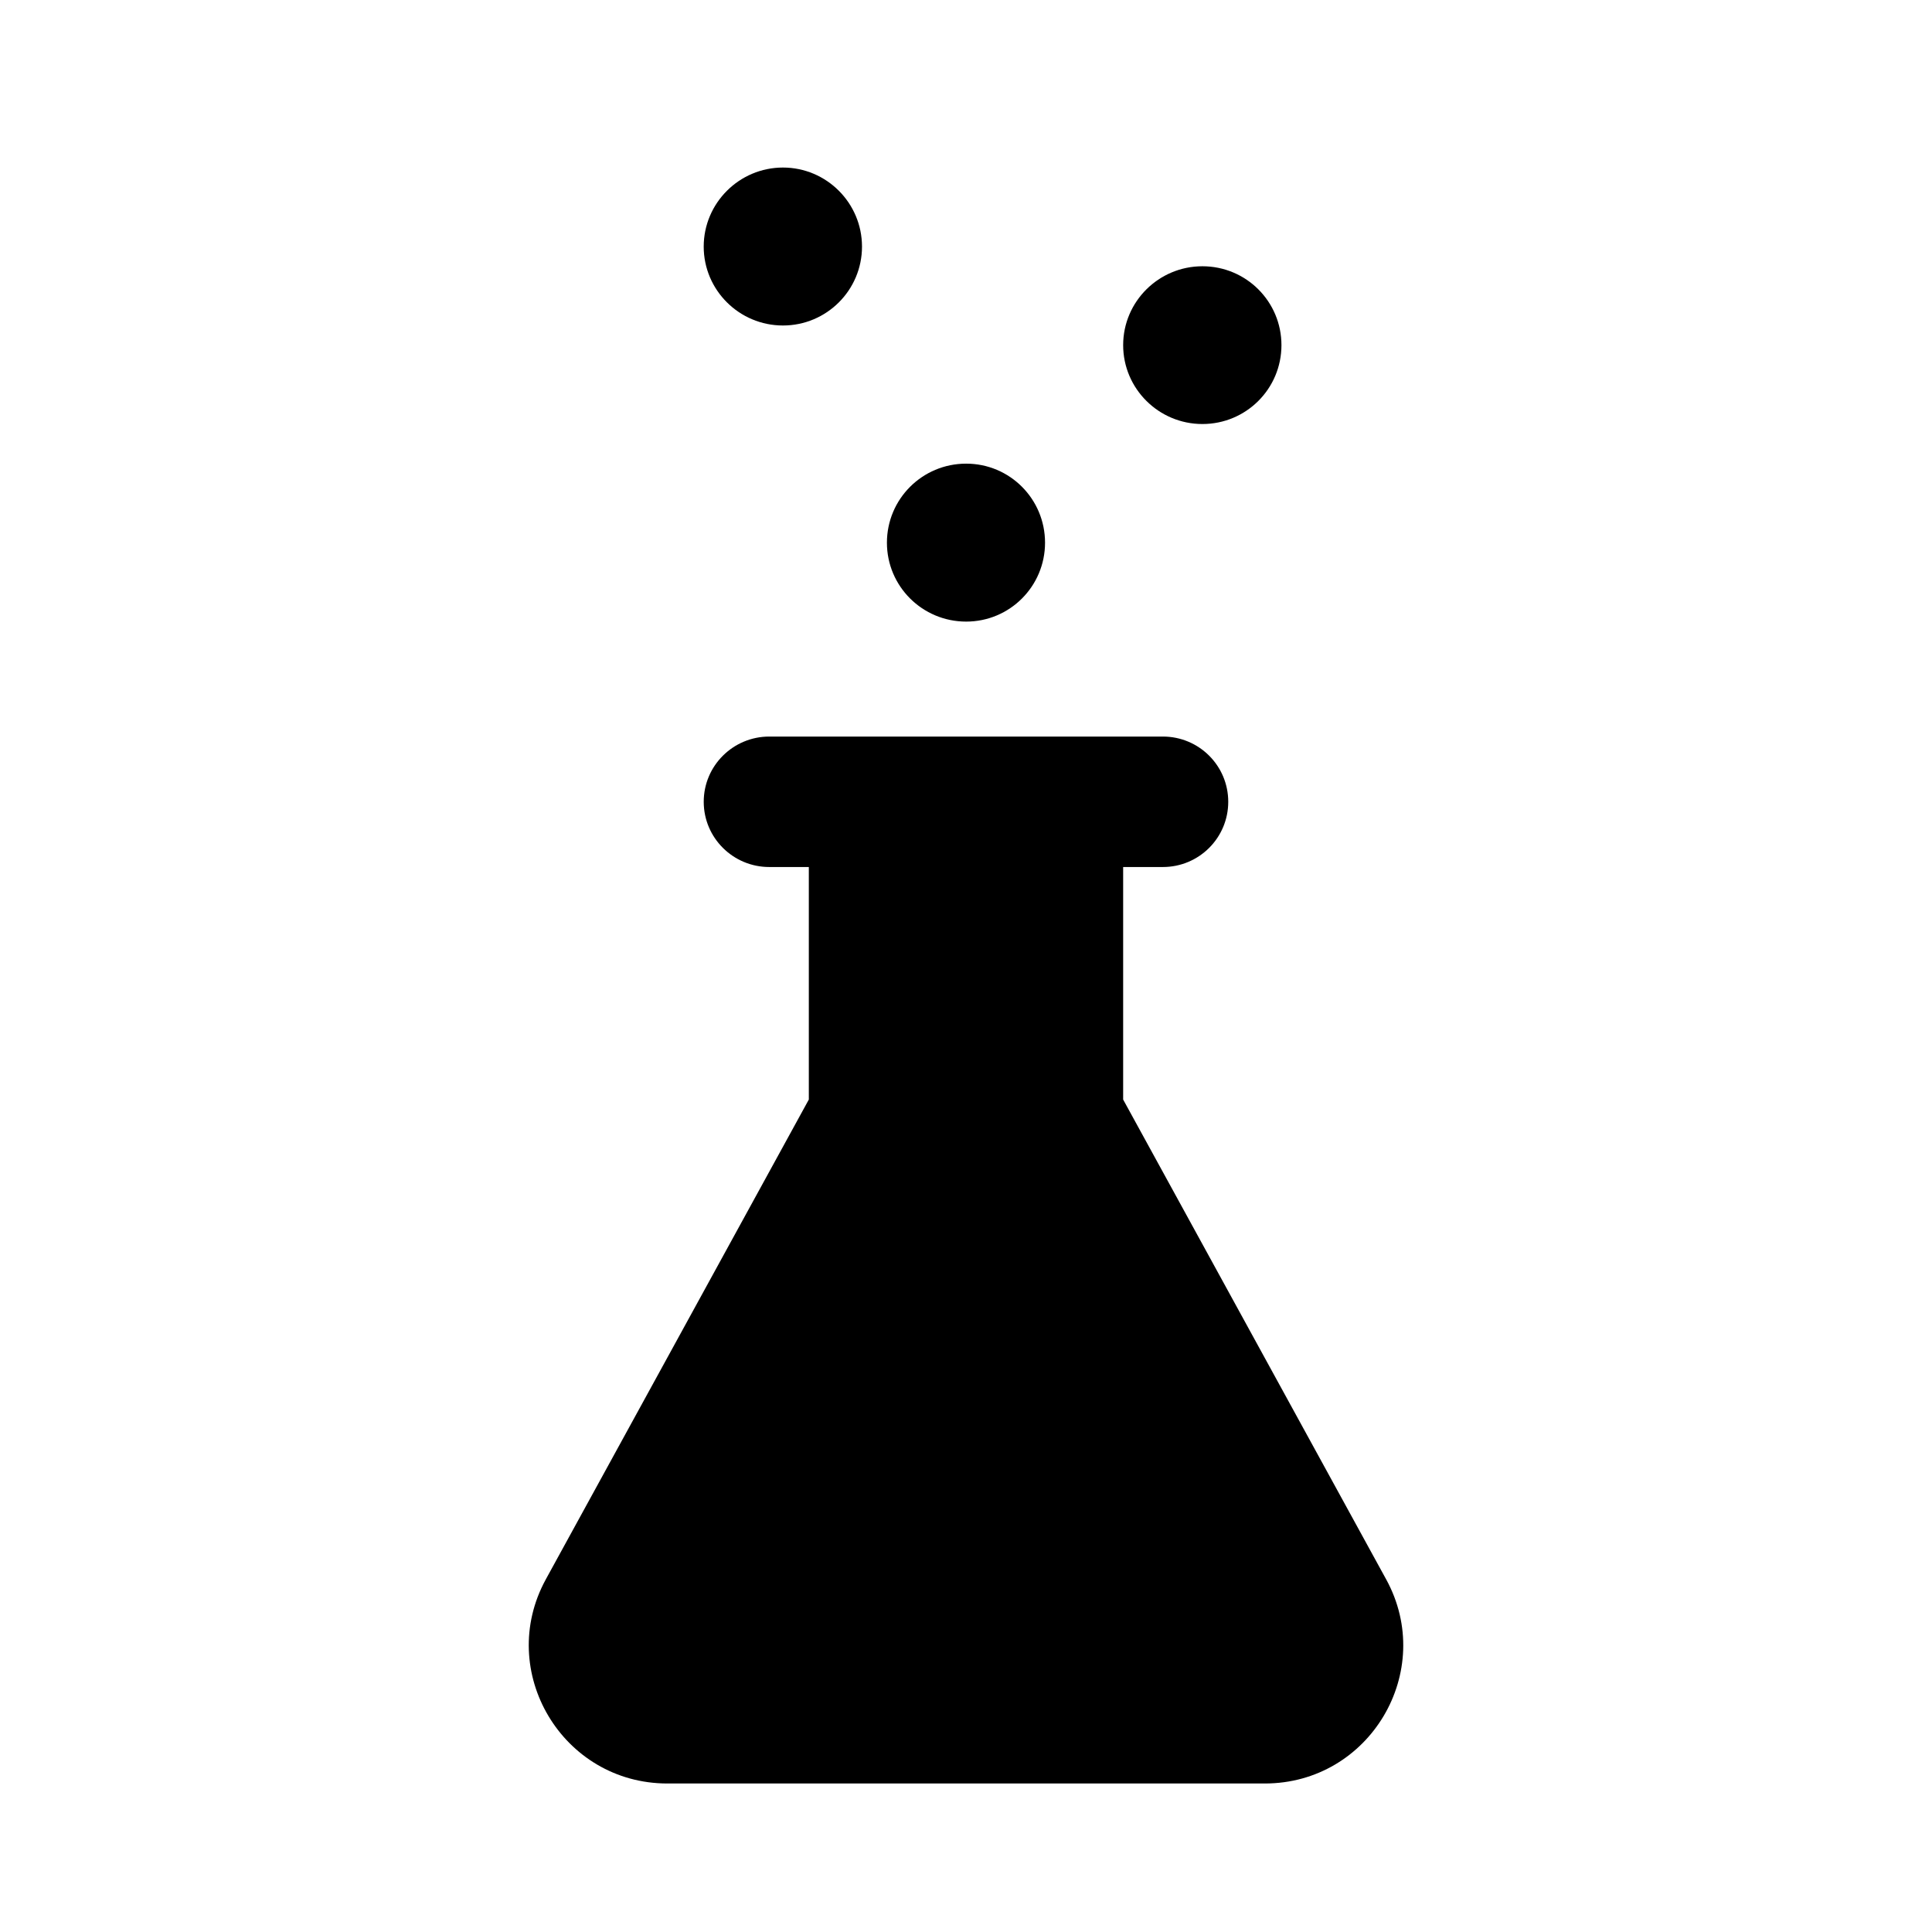 <?xml version="1.0" encoding="UTF-8"?>
<!-- Uploaded to: ICON Repo, www.svgrepo.com, Generator: ICON Repo Mixer Tools -->
<svg fill="#000000" width="800px" height="800px" version="1.1" viewBox="144 144 512 512" xmlns="http://www.w3.org/2000/svg">
 <path d="m351.49 230.26c11.566 0 20.949-9.363 20.949-20.906 0-11.543-9.383-20.953-20.949-20.953-11.566 0-21 9.41-21 20.953 0 11.543 9.434 20.906 21 20.906m159.86 332.29-69.703-127.16v-61.621h10.523c9.582 0 17.328-7.727 17.328-17.289 0-9.559-7.746-17.285-17.328-17.285h-104.3c-9.582 0-17.375 7.727-17.375 17.285 0 9.562 7.793 17.289 17.375 17.289h10.477v61.621l-69.703 127.16c-13.305 24.324 4.367 54.094 32.219 54.094h158.32c27.852 0 45.477-29.77 32.172-54.094m-111.31-253.82c11.57 0 20.902-9.363 20.902-20.906 0-11.59-9.332-20.953-20.902-20.953-11.617 0-21 9.363-21 20.953 0 11.543 9.383 20.906 21 20.906m62.605-52.359c11.617 0 20.949-9.363 20.949-20.906s-9.332-20.902-20.949-20.902c-11.566 0-21 9.359-21 20.902s9.434 20.906 21 20.906" fill-rule="evenodd"/>
</svg>